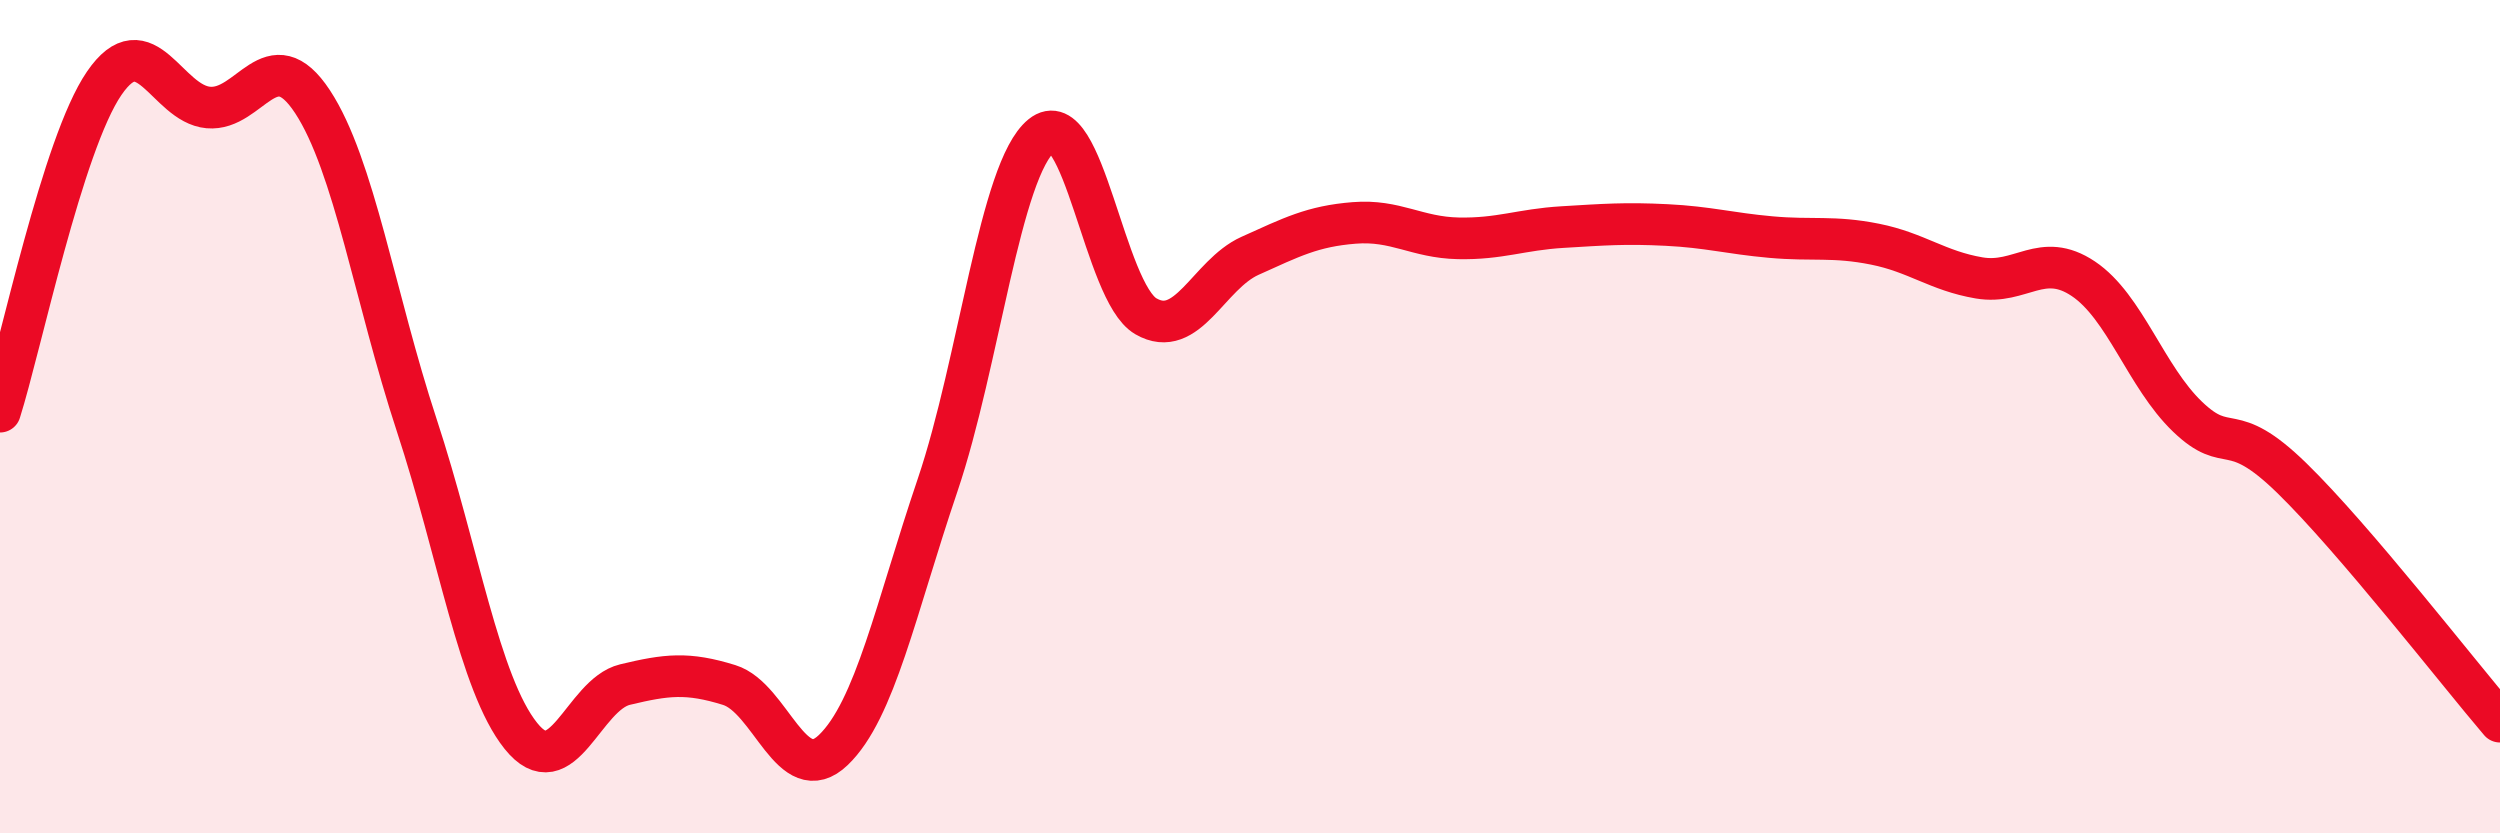 
    <svg width="60" height="20" viewBox="0 0 60 20" xmlns="http://www.w3.org/2000/svg">
      <path
        d="M 0,9.88 C 0.5,8.3 1.5,3.46 2.5,2 C 3.5,0.54 4,2.49 5,2.58 C 6,2.67 6.5,0.92 7.5,2.44 C 8.5,3.96 9,7.16 10,10.2 C 11,13.24 11.5,16.41 12.5,17.66 C 13.5,18.91 14,16.67 15,16.43 C 16,16.19 16.5,16.13 17.5,16.44 C 18.5,16.75 19,18.96 20,18 C 21,17.04 21.5,14.6 22.5,11.65 C 23.5,8.7 24,4.06 25,3.25 C 26,2.44 26.5,7.01 27.5,7.59 C 28.5,8.17 29,6.59 30,6.14 C 31,5.69 31.5,5.43 32.5,5.35 C 33.5,5.27 34,5.7 35,5.72 C 36,5.74 36.5,5.51 37.5,5.45 C 38.5,5.39 39,5.35 40,5.4 C 41,5.45 41.5,5.6 42.5,5.69 C 43.5,5.78 44,5.66 45,5.86 C 46,6.06 46.5,6.5 47.5,6.67 C 48.5,6.84 49,6.02 50,6.69 C 51,7.36 51.5,9.04 52.5,10 C 53.5,10.96 53.5,10.01 55,11.47 C 56.5,12.93 59,16.15 60,17.32L60 20L0 20Z"
        fill="#EB0A25"
        opacity="0.1"
        stroke-linecap="round"
        stroke-linejoin="round"
      />
      <path
        d="M 0,9.88 C 0.5,8.3 1.5,3.46 2.5,2 C 3.5,0.54 4,2.49 5,2.58 C 6,2.67 6.5,0.92 7.5,2.44 C 8.5,3.96 9,7.16 10,10.2 C 11,13.24 11.5,16.41 12.5,17.66 C 13.5,18.91 14,16.67 15,16.43 C 16,16.19 16.5,16.13 17.5,16.44 C 18.5,16.75 19,18.96 20,18 C 21,17.04 21.5,14.6 22.5,11.65 C 23.5,8.7 24,4.06 25,3.25 C 26,2.44 26.5,7.01 27.5,7.59 C 28.5,8.17 29,6.59 30,6.14 C 31,5.69 31.5,5.43 32.5,5.35 C 33.5,5.27 34,5.7 35,5.72 C 36,5.74 36.5,5.51 37.5,5.45 C 38.5,5.39 39,5.35 40,5.4 C 41,5.45 41.5,5.6 42.5,5.69 C 43.5,5.78 44,5.66 45,5.86 C 46,6.06 46.5,6.5 47.5,6.67 C 48.5,6.84 49,6.02 50,6.69 C 51,7.36 51.5,9.04 52.5,10 C 53.5,10.96 53.5,10.01 55,11.47 C 56.5,12.93 59,16.15 60,17.32"
        stroke="#EB0A25"
        stroke-width="1"
        fill="none"
        stroke-linecap="round"
        stroke-linejoin="round"
      />
    </svg>
  